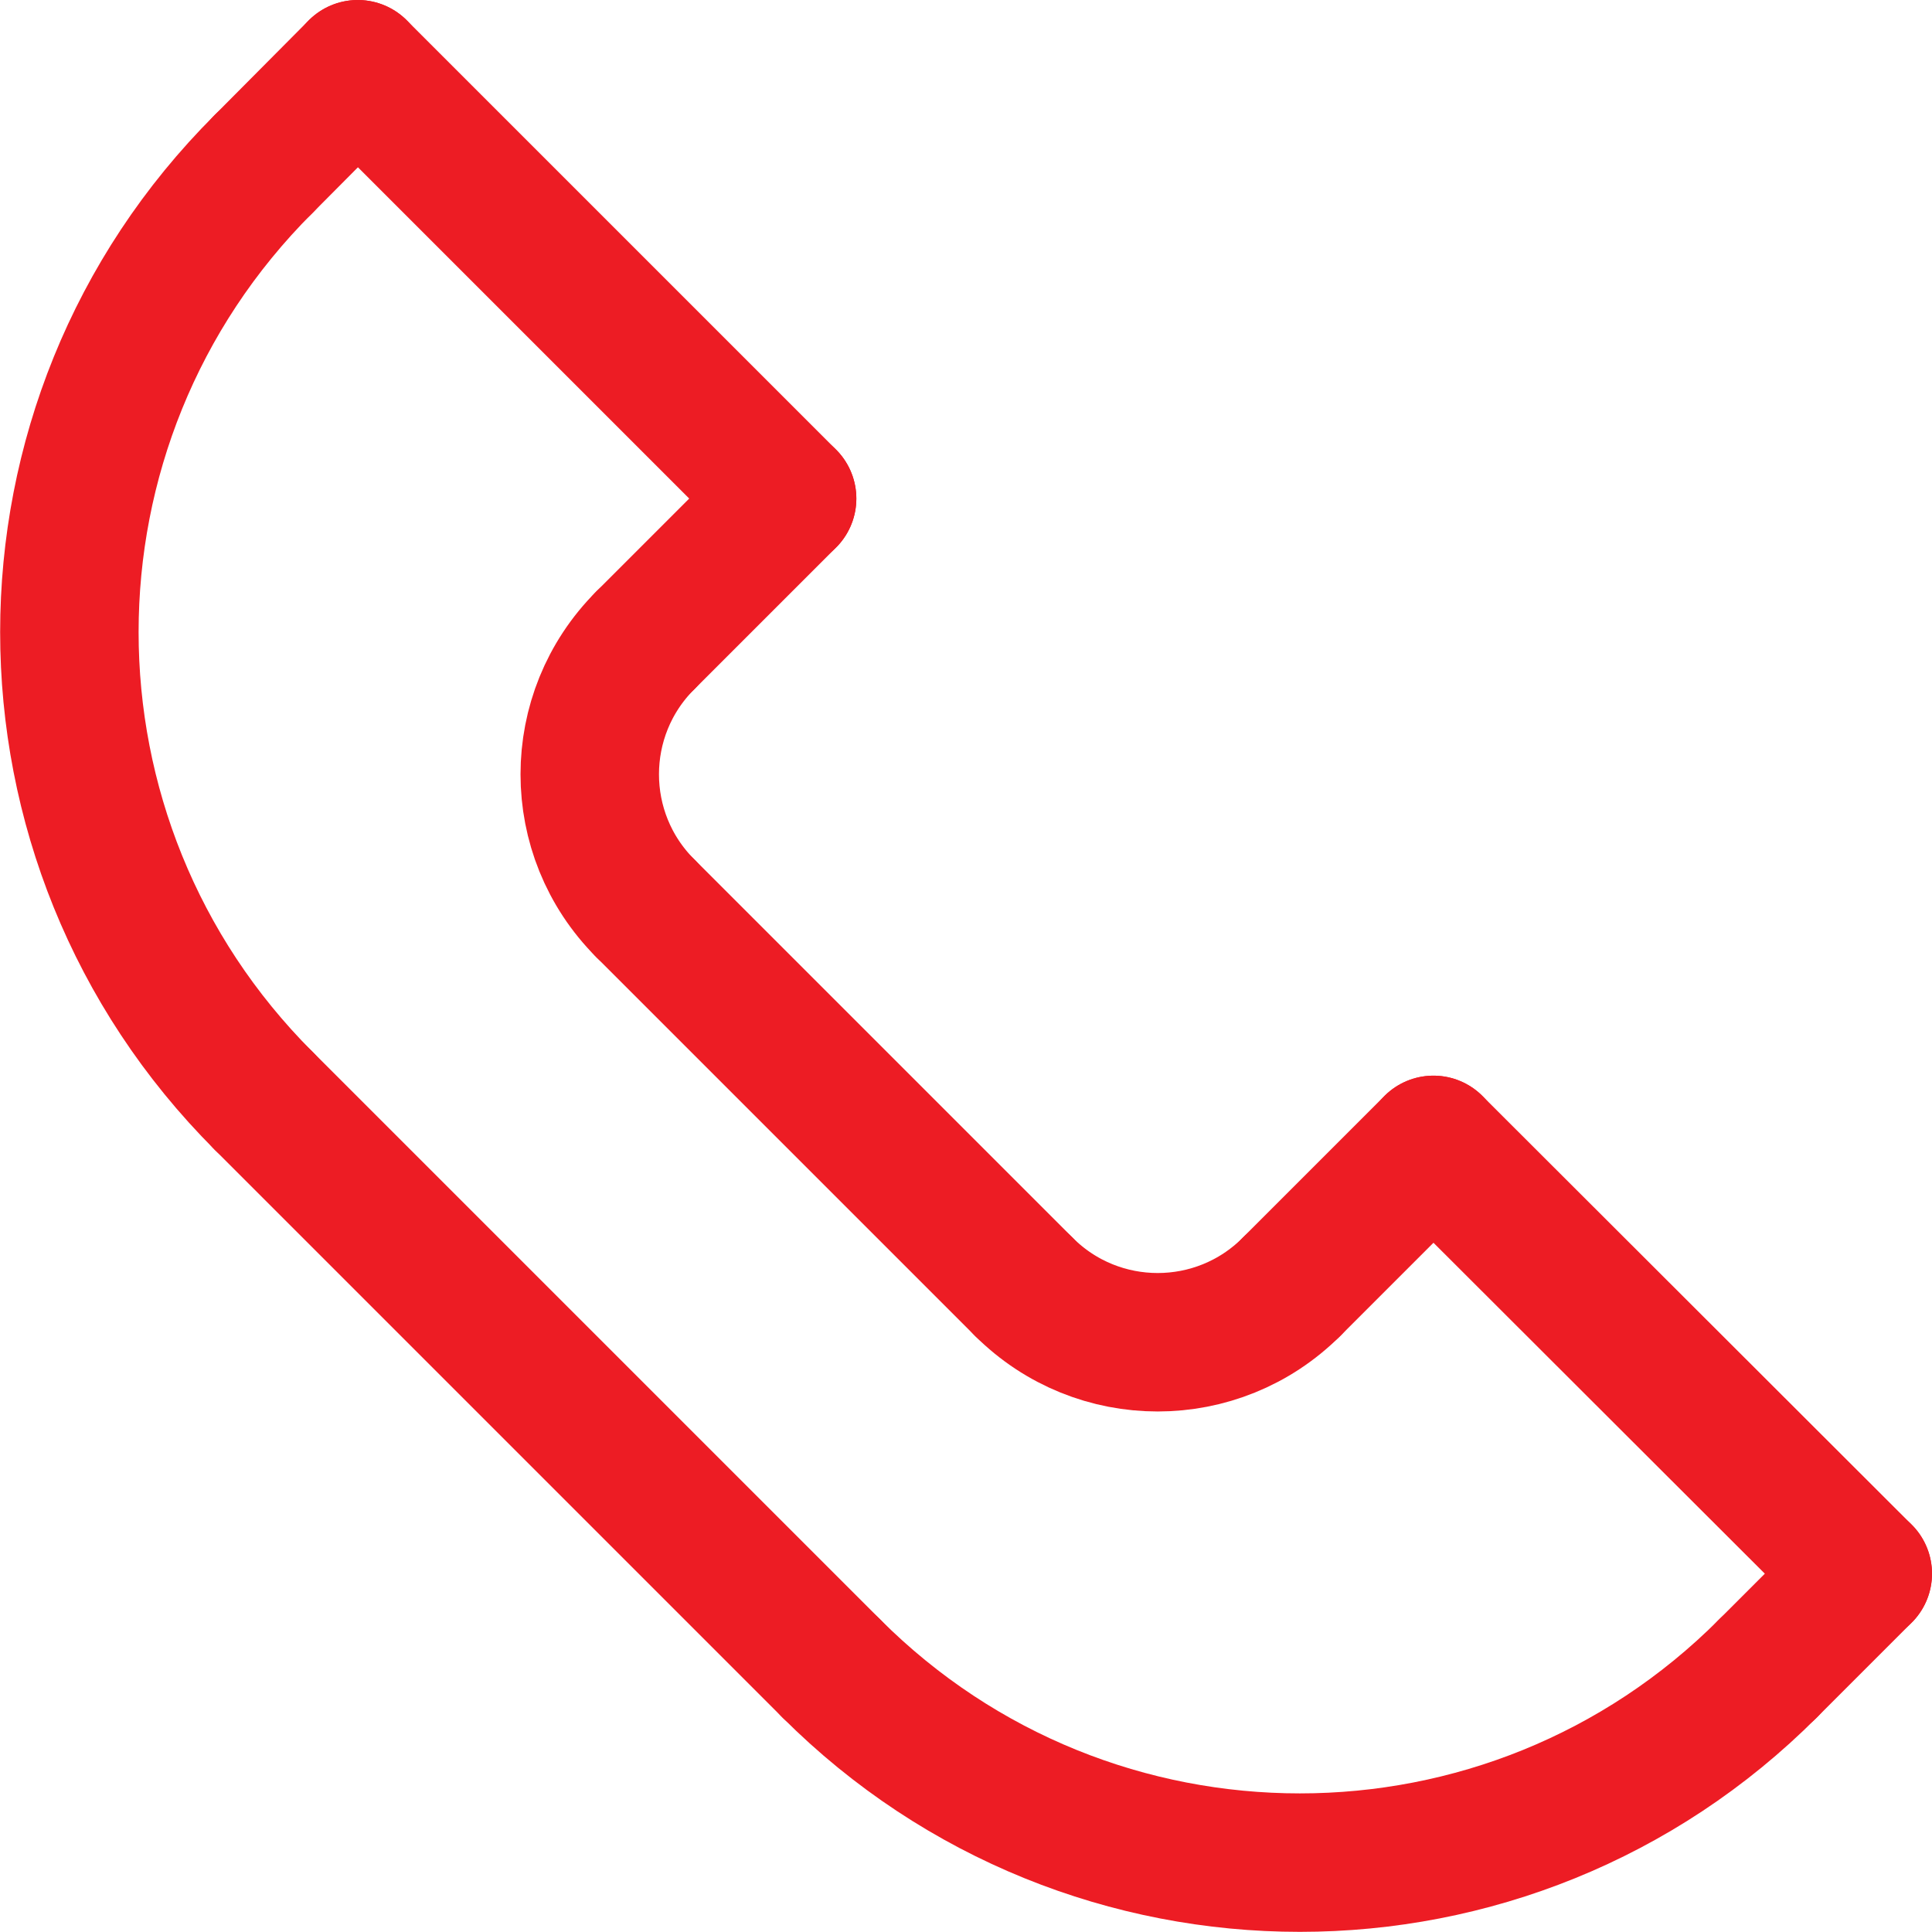 <svg xmlns="http://www.w3.org/2000/svg" id="Layer_1" data-name="Layer 1" viewBox="0 0 33.21 33.21"><defs><style>      .cls-1 {        fill: none;        stroke: #ed1c24;        stroke-linecap: round;        stroke-linejoin: round;        stroke-width: 2.38px;      }    </style></defs><path class="cls-1" d="M4.53,2.82C.08,7.26.08,14.47,4.53,18.92"></path><path class="cls-1" d="M14.29,28.68c4.45,4.45,11.66,4.45,16.1,0"></path><line class="cls-1" x1="4.53" y1="18.92" x2="14.29" y2="28.68"></line><path class="cls-1" d="M11.09,15.61c-1.27-1.27-1.27-3.33,0-4.6"></path><path class="cls-1" d="M22.2,22.12c-1.27,1.27-3.33,1.27-4.6,0"></path><line class="cls-1" x1="11.09" y1="15.61" x2="17.6" y2="22.12"></line><line class="cls-1" x1="6.15" y1="1.19" x2="13.53" y2="8.57"></line><line class="cls-1" x1="32.02" y1="27.05" x2="24.64" y2="19.68"></line><line class="cls-1" x1="4.53" y1="2.82" x2="6.15" y2="1.19"></line><line class="cls-1" x1="11.09" y1="11.01" x2="13.53" y2="8.57"></line><line class="cls-1" x1="22.2" y1="22.12" x2="24.64" y2="19.68"></line><line class="cls-1" x1="30.39" y1="28.68" x2="32.02" y2="27.05"></line></svg>
